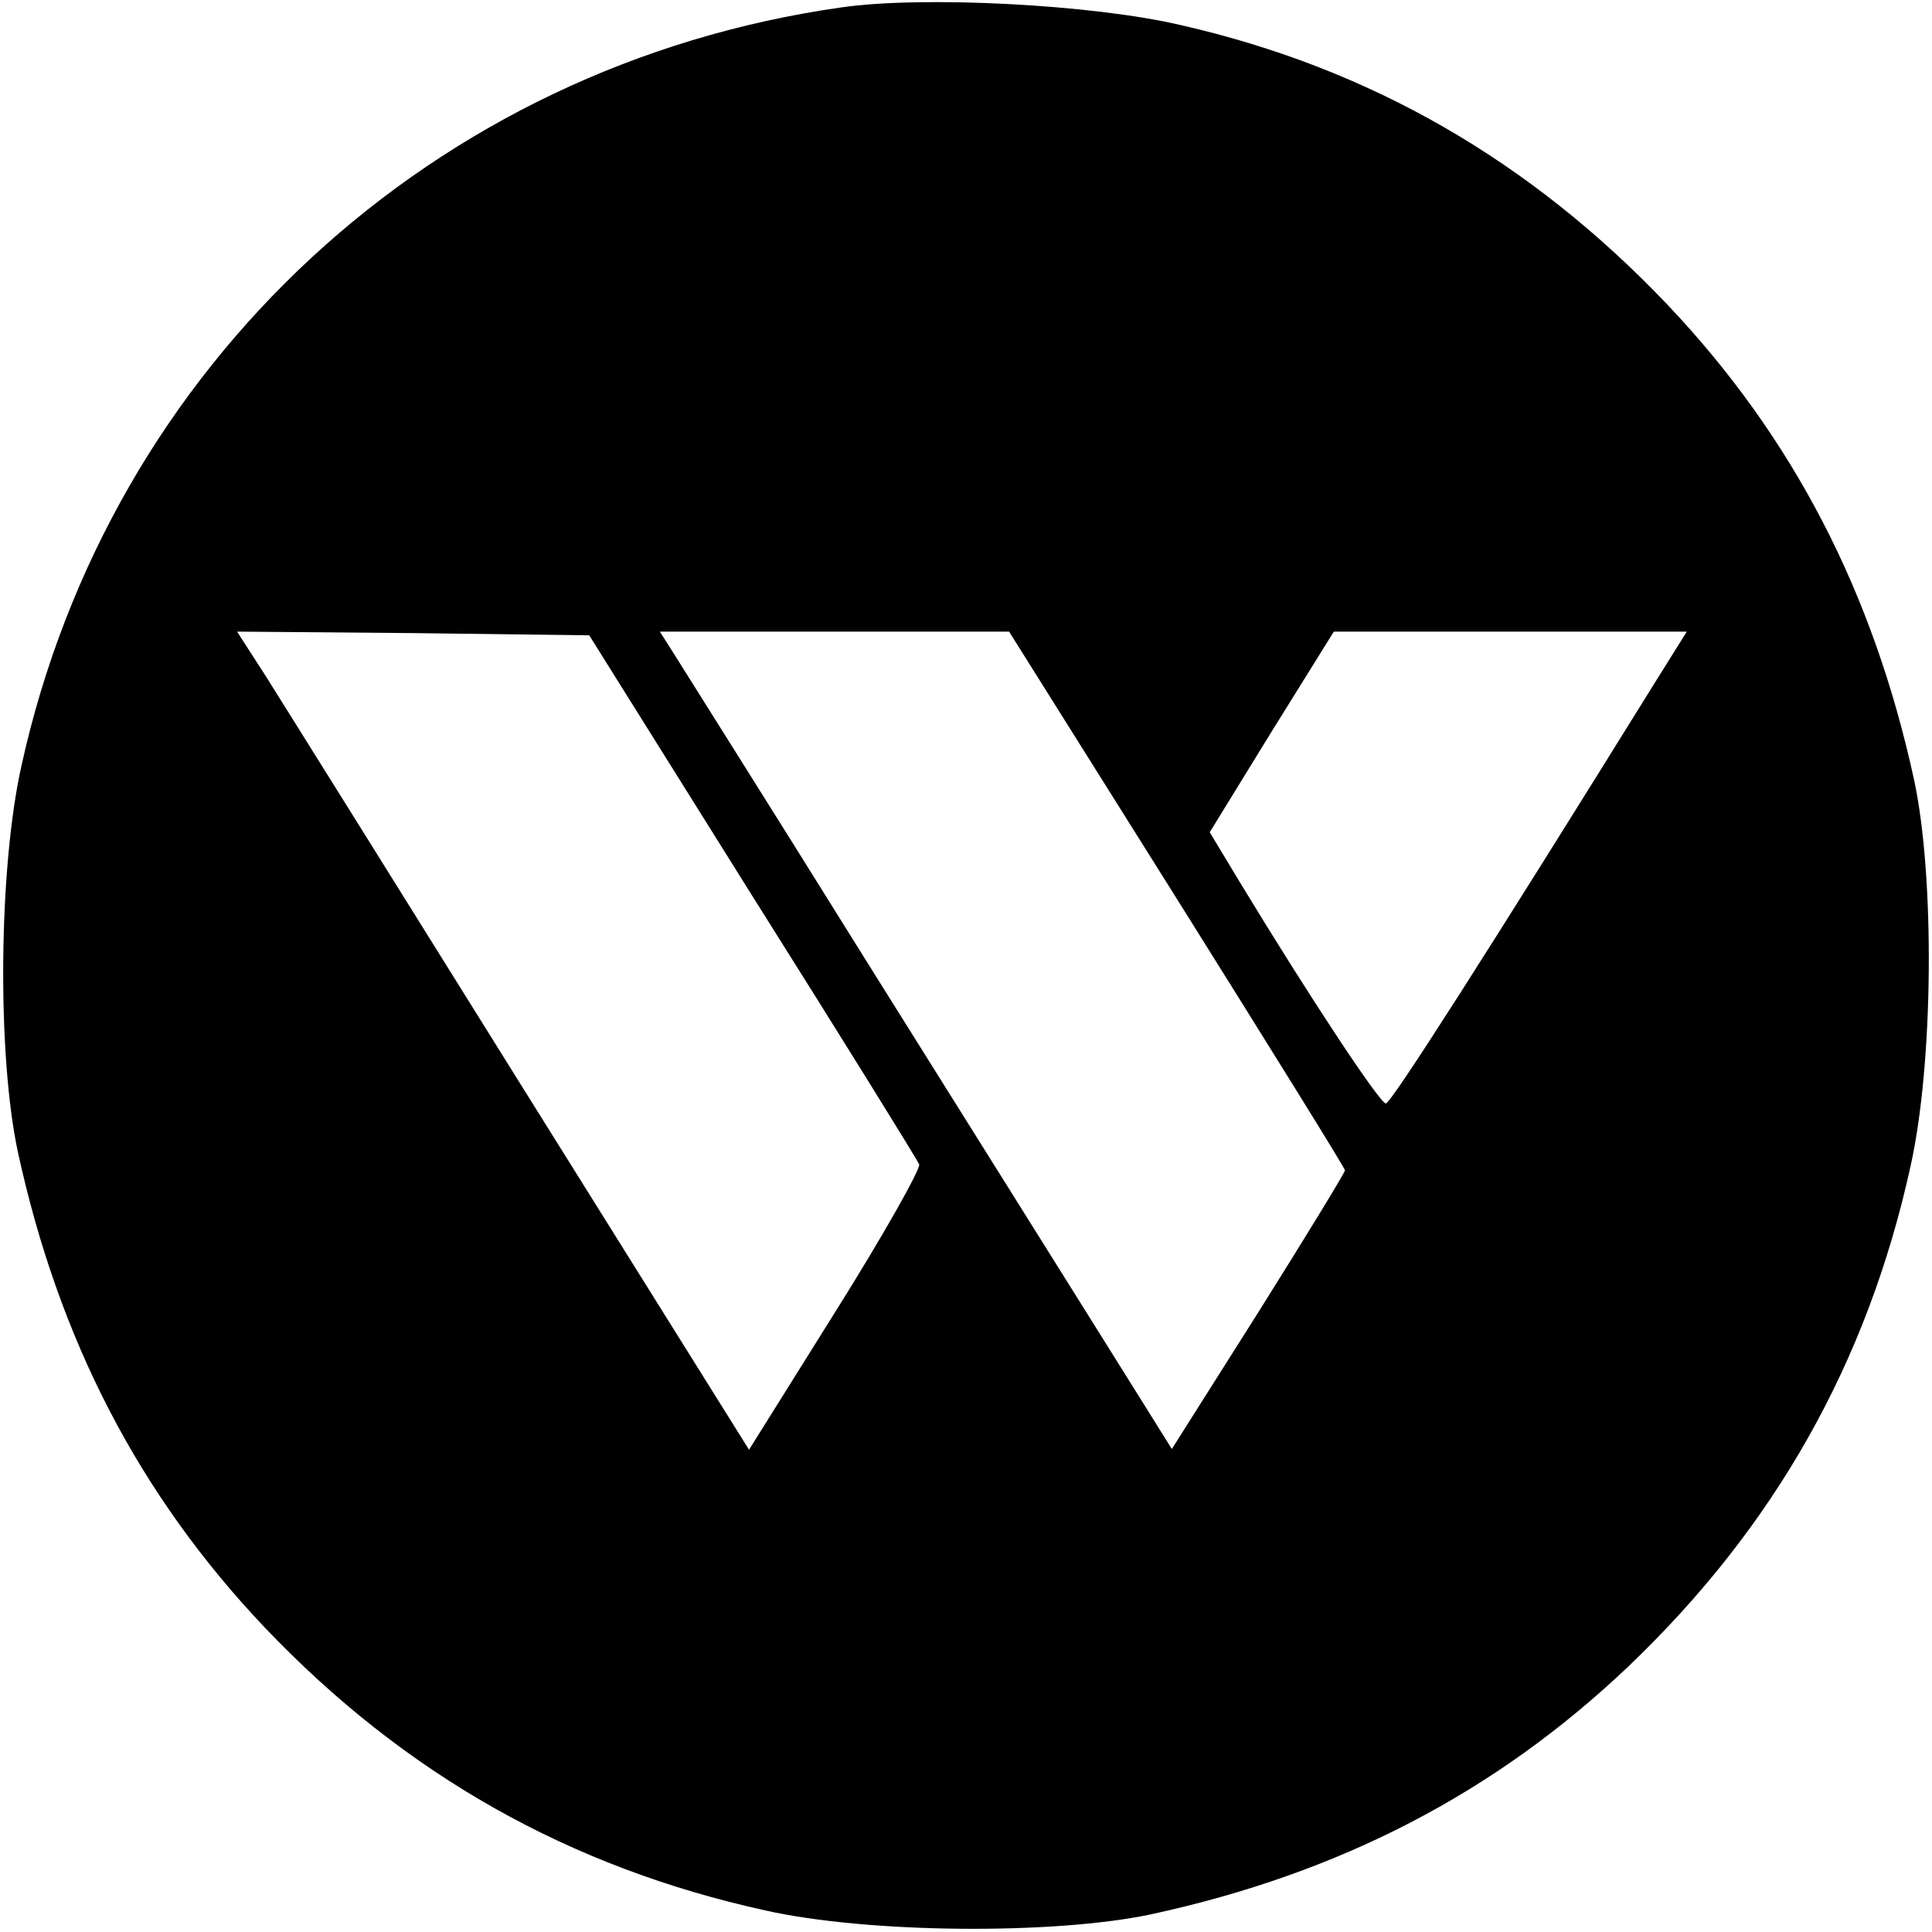 <?xml version="1.0" standalone="no"?>
<!DOCTYPE svg PUBLIC "-//W3C//DTD SVG 20010904//EN"
 "http://www.w3.org/TR/2001/REC-SVG-20010904/DTD/svg10.dtd">
<svg version="1.0" xmlns="http://www.w3.org/2000/svg"
 width="260pt" height="260pt" viewBox="0 0 260 260"
 preserveAspectRatio="xMidYMid meet">
<g transform="translate(0,260) scale(0.1,-0.1)"
fill="#000000" stroke="none">
<path d="M1132 2590 c-549 -78 -984 -480 -1103 -1020 -31 -138 -33 -389 -5
-520 55 -253 163 -462 333 -641 188 -197 409 -322 673 -380 138 -31 389 -33
520 -5 253 55 462 163 641 333 197 188 322 409 380 673 31 138 33 389 5 520
-55 253 -163 462 -333 641 -184 193 -399 317 -653 375 -118 28 -348 40 -458
24z m-120 -1195 c121 -192 222 -355 225 -362 2 -6 -48 -95 -112 -197 l-117
-187 -305 488 c-167 268 -322 516 -344 551 l-40 62 237 -2 237 -3 219 -350z
m572 -5 c124 -198 226 -362 226 -365 0 -3 -52 -88 -116 -190 l-117 -185 -80
128 c-44 70 -192 307 -330 527 -137 220 -257 410 -265 423 l-14 22 235 0 235
0 226 -360z m641 288 c-221 -356 -353 -563 -360 -563 -8 0 -102 142 -196 297
l-41 68 83 135 84 135 237 0 238 0 -45 -72z"/>
</g>
</svg>
